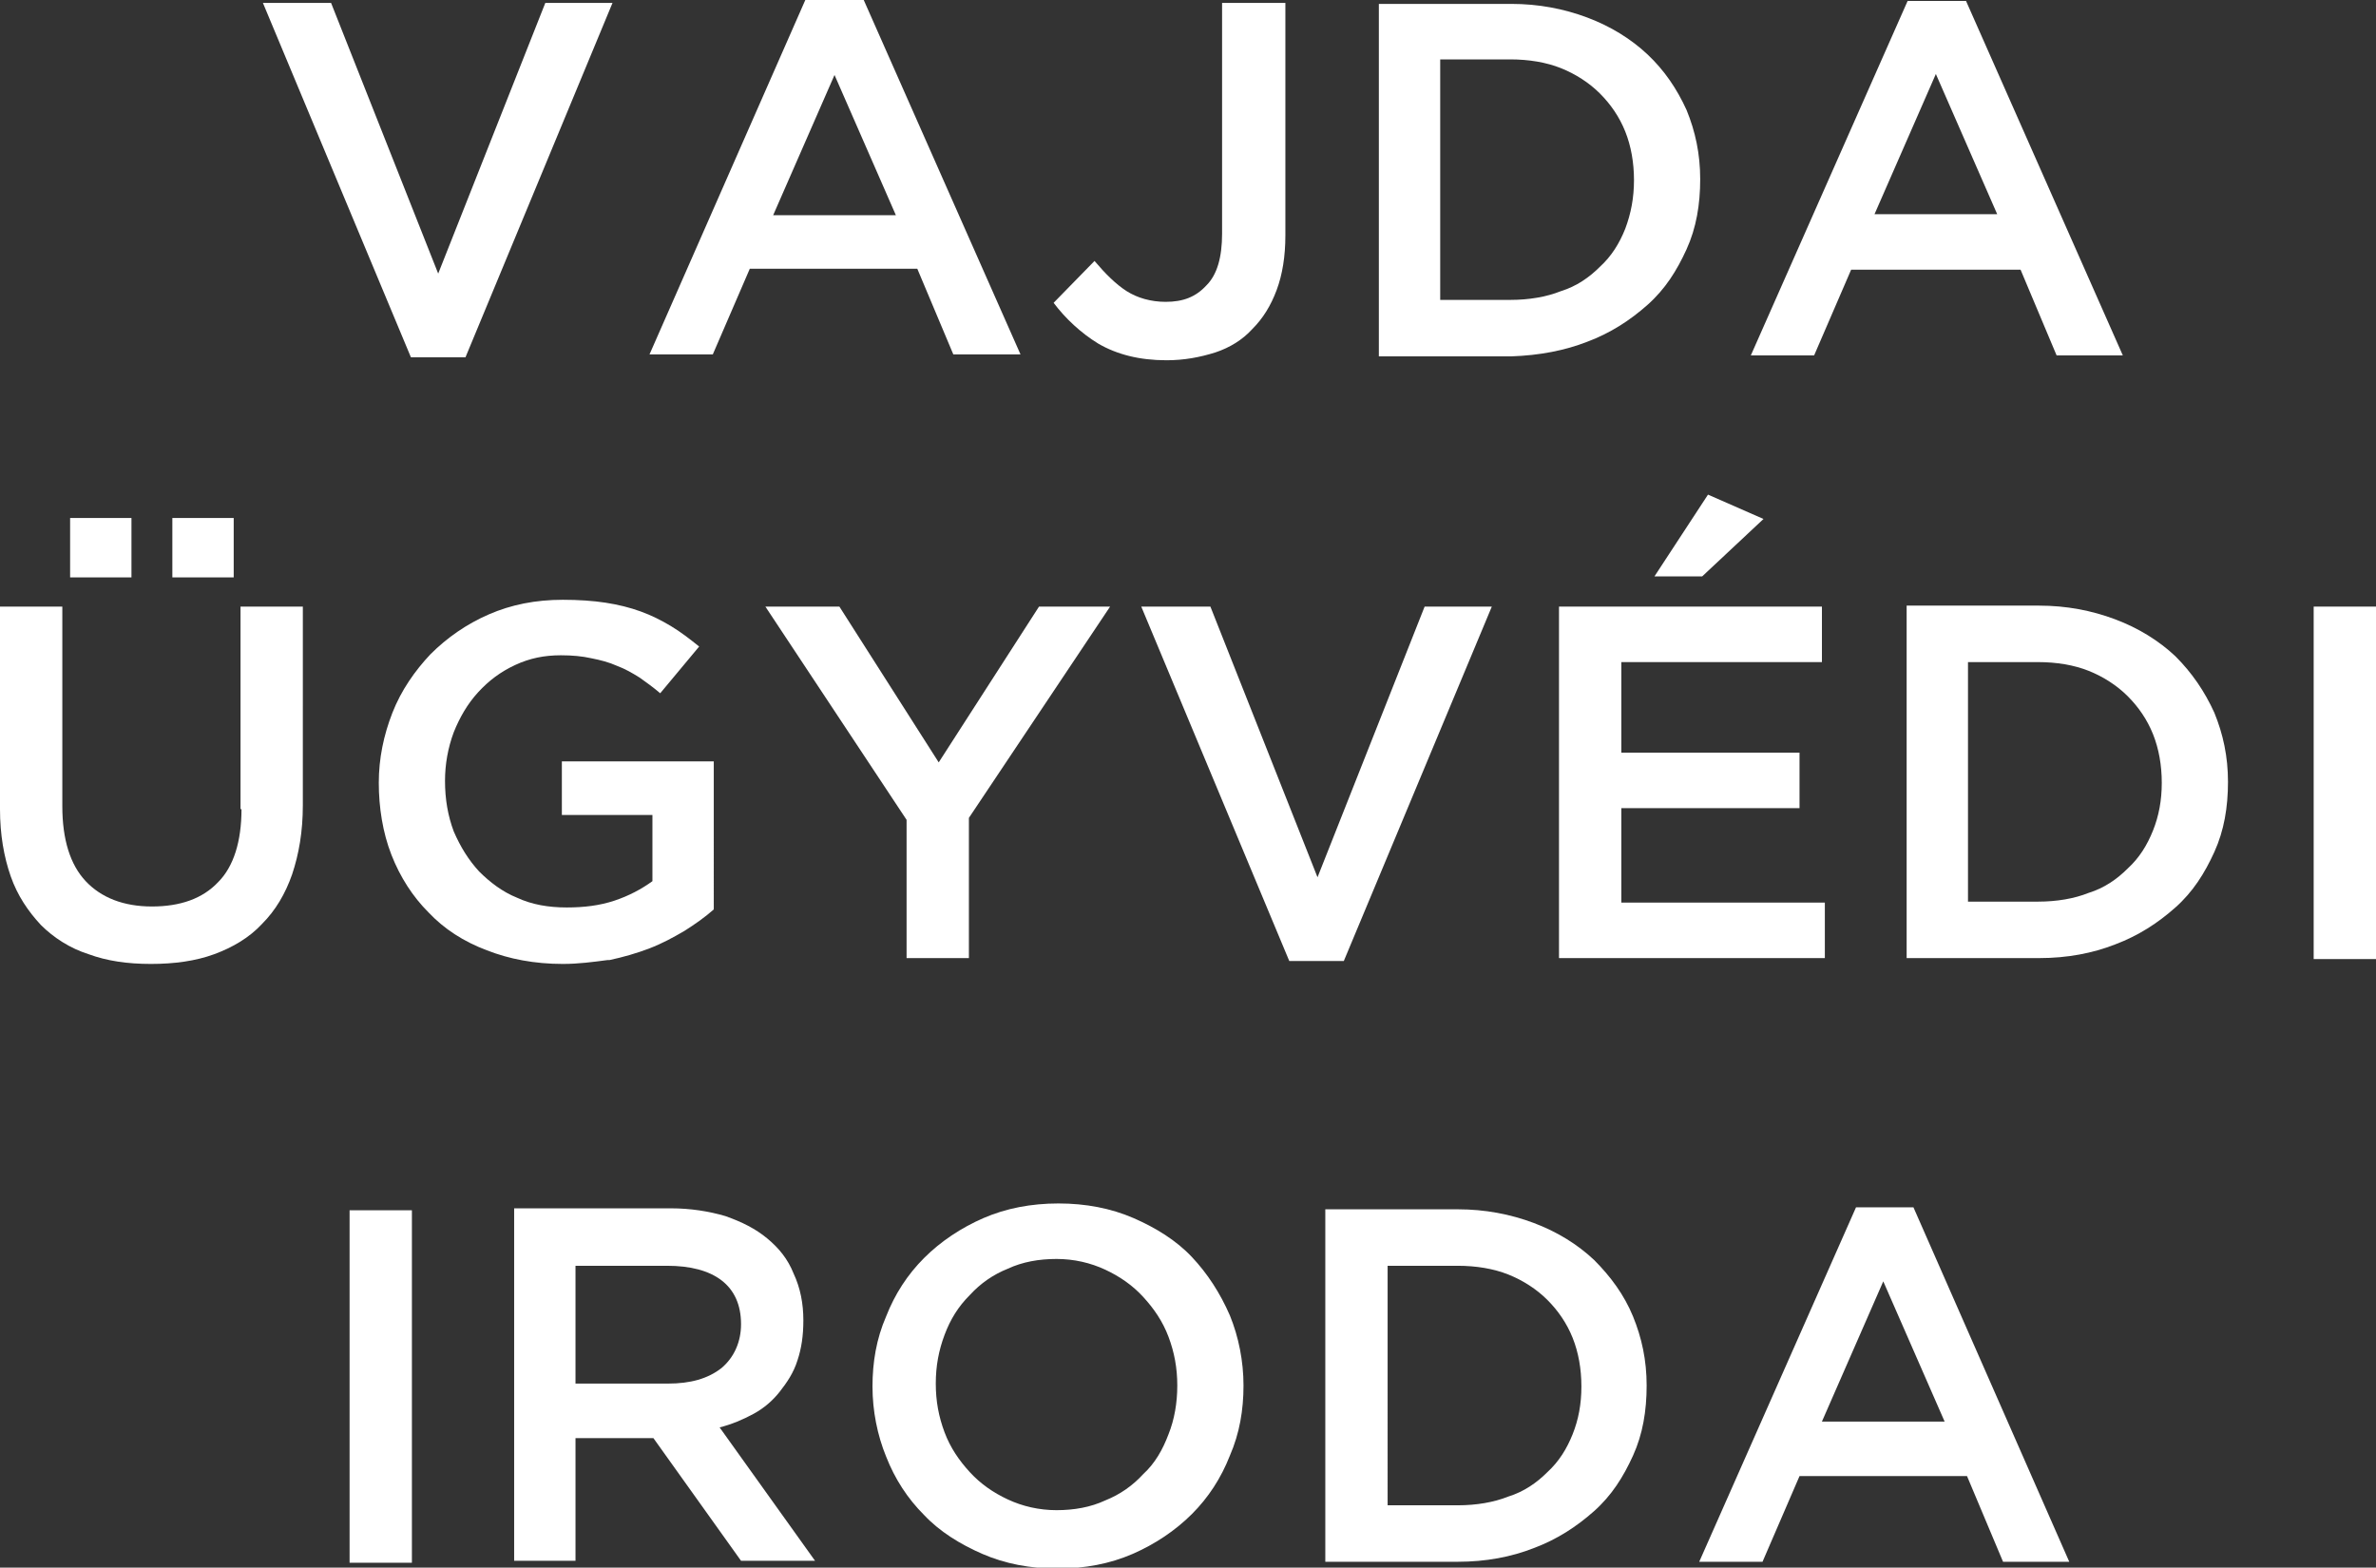 <?xml version="1.0" encoding="utf-8"?>
<!-- Generator: Adobe Illustrator 25.0.0, SVG Export Plug-In . SVG Version: 6.00 Build 0)  -->
<svg version="1.1" id="Réteg_1" xmlns="http://www.w3.org/2000/svg" xmlns:xlink="http://www.w3.org/1999/xlink" x="0px" y="0px"
	 viewBox="0 0 244 161" style="enable-background:new 0 0 244 161;" xml:space="preserve">
<rect x="0" y="0" width="244" height="161" fill="#333333" stroke="none"/>
<style type="text/css">
	.st0{fill:#FFFFFF;}
</style>
<path class="st0" d="M34,0.3H27l15.2,36.4h5.6L62.9,0.3H56L45,28.1L34,0.3z"/>
<path class="st0" d="M104.8,36.4L88.7,0h-6L66.7,36.4h6.5l3.8-8.8h17.2l3.7,8.8H104.8z M79.4,22.1l6.3-14.4L92,22.1H79.4z"/>
<path class="st0" d="M124.8,36.2c1.5-0.5,2.8-1.3,3.8-2.4c1.1-1.1,1.9-2.4,2.5-4c0.6-1.6,0.9-3.5,0.9-5.6V0.3h-6.5V24
	c0,2.4-0.5,4.2-1.6,5.3c-1.1,1.2-2.4,1.7-4.2,1.7c-1.5,0-2.9-0.4-4-1.1c-1.1-0.7-2.2-1.8-3.3-3.1l-4.2,4.3c1.2,1.6,2.8,3.1,4.6,4.2
	c1.9,1.1,4.2,1.7,7,1.7C121.6,37,123.2,36.7,124.8,36.2L124.8,36.2z"/>
<path class="st0" d="M163,35.1c2.4-0.9,4.4-2.2,6.2-3.8c1.8-1.6,3-3.5,4-5.7c1-2.2,1.4-4.6,1.4-7.2c0-2.6-0.5-4.9-1.4-7.1
	c-1-2.2-2.3-4.1-4-5.7c-1.7-1.6-3.8-2.9-6.2-3.8c-2.4-0.9-5-1.4-7.8-1.4h-13.6v36.2h13.6C158.1,36.5,160.7,36,163,35.1L163,35.1z
	 M147.9,30.7V6.1h7.2c1.9,0,3.7,0.3,5.2,0.9c1.5,0.6,2.9,1.5,4,2.6c1.1,1.1,2,2.4,2.6,3.9c0.6,1.5,0.9,3.2,0.9,5s-0.3,3.4-0.9,5
	c-0.6,1.5-1.4,2.8-2.6,3.9c-1.1,1.1-2.4,2-4,2.5c-1.5,0.6-3.3,0.9-5.2,0.9H147.9z"/>
<path class="st0" d="M207.5,27.7l3.7,8.8h6.8L201.9,0.1h-6l-16.1,36.4h6.5l3.8-8.8H207.5z M198.8,7.6l6.3,14.4h-12.6L198.8,7.6
	L198.8,7.6z"/>
<path class="st0" d="M24,53.2h-6.3v6.1H24V53.2z"/>
<path class="st0" d="M13.6,53.2H7.2v6.1h6.3V53.2z"/>
<path class="st0" d="M24.8,83.1c0,3.3-0.8,5.9-2.4,7.5c-1.6,1.7-3.9,2.5-6.8,2.5c-2.9,0-5.2-0.9-6.8-2.6c-1.6-1.7-2.4-4.3-2.4-7.7
	V62.3H0v20.8C0,85.7,0.4,88,1.1,90c0.7,2,1.8,3.6,3.1,5c1.3,1.3,3,2.4,4.9,3c1.9,0.7,4,1,6.4,1s4.6-0.3,6.5-1
	c1.9-0.7,3.6-1.7,4.9-3.1c1.4-1.4,2.4-3.1,3.1-5.1c0.7-2.1,1.1-4.4,1.1-7.1V62.3h-6.4V83.1L24.8,83.1z"/>
<path class="st0" d="M62.6,98.6c1.4-0.3,2.8-0.7,4.1-1.2c1.3-0.5,2.4-1.1,3.6-1.8c1.1-0.7,2.1-1.4,3-2.2V78.2H57.7v5.5H67v6.8
	c-1.1,0.8-2.4,1.5-3.9,2s-3.1,0.7-4.9,0.7c-1.9,0-3.6-0.3-5.1-1c-1.5-0.6-2.8-1.6-3.9-2.7c-1.1-1.2-1.9-2.5-2.6-4.1
	c-0.6-1.6-0.9-3.3-0.9-5.2c0-1.7,0.3-3.4,0.9-5c0.6-1.5,1.4-2.9,2.5-4.1c1.1-1.2,2.3-2.1,3.8-2.8c1.5-0.7,3-1,4.7-1
	c1.2,0,2.2,0.1,3.1,0.3c1,0.2,1.8,0.4,2.7,0.8c0.8,0.3,1.5,0.7,2.3,1.2c0.7,0.5,1.4,1,2.1,1.6l4-4.8c-1-0.8-1.9-1.5-2.9-2.1
	c-1-0.6-2-1.1-3.1-1.5c-1.1-0.4-2.3-0.7-3.6-0.9c-1.3-0.2-2.8-0.3-4.4-0.3c-2.8,0-5.3,0.5-7.6,1.5c-2.3,1-4.3,2.4-6,4.1
	c-1.6,1.7-3,3.7-3.9,6c-0.9,2.3-1.4,4.7-1.4,7.2c0,2.5,0.4,5.1,1.3,7.4c0.9,2.3,2.2,4.3,3.8,5.9c1.6,1.7,3.6,3,6,3.9
	c2.3,0.9,4.9,1.4,7.8,1.4c1.6,0,3.1-0.2,4.6-0.4L62.6,98.6z"/>
<path class="st0" d="M99.5,98.4V84L114,62.3h-7.3l-10.3,16l-10.2-16h-7.6l14.5,21.9v14.2H99.5z"/>
<path class="st0" d="M153.2,62.3h-6.9l-11,27.8l-11-27.8h-7.1l15.2,36.4h5.6L153.2,62.3z"/>
<path class="st0" d="M175.4,50.8l-5.5,8.4h4.9l6.3-5.9L175.4,50.8z"/>
<path class="st0" d="M160.1,98.4h27.3v-5.7h-20.9V83h18.3v-5.7h-18.3V68h20.6v-5.7h-27V98.4z"/>
<path class="st0" d="M223.4,67.4c-1.7-1.6-3.8-2.9-6.2-3.8c-2.4-0.9-5-1.4-7.8-1.4h-13.6v36.2h13.6c2.9,0,5.5-0.5,7.8-1.4
	c2.4-0.9,4.4-2.2,6.2-3.8c1.8-1.6,3-3.5,4-5.7c1-2.2,1.4-4.6,1.4-7.2c0-2.6-0.5-4.9-1.4-7.1C226.4,71,225.1,69.1,223.4,67.4
	L223.4,67.4z M221.1,85.3c-0.6,1.5-1.4,2.8-2.6,3.9c-1.1,1.1-2.4,2-4,2.5c-1.5,0.6-3.3,0.9-5.2,0.9h-7.2V68h7.2
	c1.9,0,3.7,0.3,5.2,0.9c1.5,0.6,2.9,1.5,4,2.6c1.1,1.1,2,2.4,2.6,3.9c0.6,1.5,0.9,3.2,0.9,5C222,82.2,221.7,83.8,221.1,85.3z"/>
<path class="st0" d="M244,62.3h-6.4v36.2h6.4V62.3z"/>
<path class="st0" d="M42.3,124.3h-6.4v36.2h6.4V124.3z"/>
<path class="st0" d="M77.4,145.2c1.1-0.6,2-1.4,2.7-2.3c0.7-0.9,1.4-1.9,1.8-3.2c0.4-1.2,0.6-2.5,0.6-4.1c0-1.7-0.3-3.3-1-4.8
	c-0.6-1.5-1.5-2.6-2.7-3.6c-1.2-1-2.6-1.7-4.3-2.3c-1.7-0.5-3.6-0.8-5.6-0.8H52.8v36.2h6.3v-12.6h8l9,12.6h7.6l-9.8-13.7
	C75.1,146.3,76.3,145.8,77.4,145.2L77.4,145.2z M59.1,142.2V130h9.4c2.4,0,4.3,0.5,5.6,1.5c1.3,1,2,2.5,2,4.5c0,1.8-0.7,3.4-2,4.5
	c-1.4,1.1-3.2,1.6-5.5,1.6H59.1z"/>
<path class="st0" d="M122.4,129.1c-1.6-1.7-3.7-3-6-4c-2.3-1-4.9-1.5-7.7-1.5c-2.8,0-5.4,0.5-7.7,1.5c-2.3,1-4.4,2.4-6.1,4.1
	c-1.7,1.7-3,3.7-3.9,6c-1,2.3-1.4,4.7-1.4,7.2c0,2.5,0.5,5,1.4,7.2c0.9,2.3,2.2,4.3,3.9,6c1.6,1.7,3.7,3,6,4c2.3,1,4.9,1.5,7.7,1.5
	s5.4-0.5,7.7-1.5c2.3-1,4.4-2.4,6.1-4.1s3-3.7,3.9-6c1-2.3,1.4-4.7,1.4-7.2c0-2.5-0.5-5-1.4-7.2C125.3,132.8,124,130.8,122.4,129.1z
	 M120,147.3c-0.6,1.6-1.4,3-2.6,4.1c-1.1,1.2-2.4,2.1-3.9,2.7c-1.5,0.7-3.2,1-5,1s-3.5-0.4-5-1.1c-1.5-0.7-2.8-1.6-3.9-2.8
	c-1.1-1.2-2-2.5-2.6-4.1c-0.6-1.6-0.9-3.2-0.9-5c0-1.8,0.3-3.4,0.9-5c0.6-1.6,1.4-2.9,2.6-4.1c1.1-1.2,2.4-2.1,3.9-2.7
	c1.5-0.7,3.2-1,5-1s3.5,0.4,5,1.1c1.5,0.7,2.8,1.6,3.9,2.8c1.1,1.2,2,2.5,2.6,4.1c0.6,1.6,0.9,3.2,0.9,5
	C120.9,144.1,120.6,145.8,120,147.3z"/>
<path class="st0" d="M163.7,129.4c-1.7-1.6-3.8-2.9-6.2-3.8c-2.4-0.9-5-1.4-7.8-1.4h-13.6v36.2h13.6c2.9,0,5.5-0.5,7.8-1.4
	c2.4-0.9,4.4-2.2,6.2-3.8s3-3.5,4-5.7c1-2.2,1.4-4.6,1.4-7.2c0-2.6-0.5-4.9-1.4-7.1C166.8,133,165.4,131.1,163.7,129.4L163.7,129.4z
	 M161.5,147.3c-0.6,1.5-1.4,2.8-2.6,3.9c-1.1,1.1-2.4,2-4,2.5c-1.5,0.6-3.3,0.9-5.2,0.9h-7.2V130h7.2c1.9,0,3.7,0.3,5.2,0.9
	c1.5,0.6,2.9,1.5,4,2.6c1.1,1.1,2,2.4,2.6,3.9c0.6,1.5,0.9,3.2,0.9,5C162.4,144.2,162.1,145.8,161.5,147.3z"/>
<path class="st0" d="M190.6,124l-16.1,36.4h6.5l3.8-8.8H202l3.7,8.8h6.8L196.5,124H190.6L190.6,124z M187.1,146l6.3-14.4l6.3,14.4
	H187.1z"/>
</svg>
